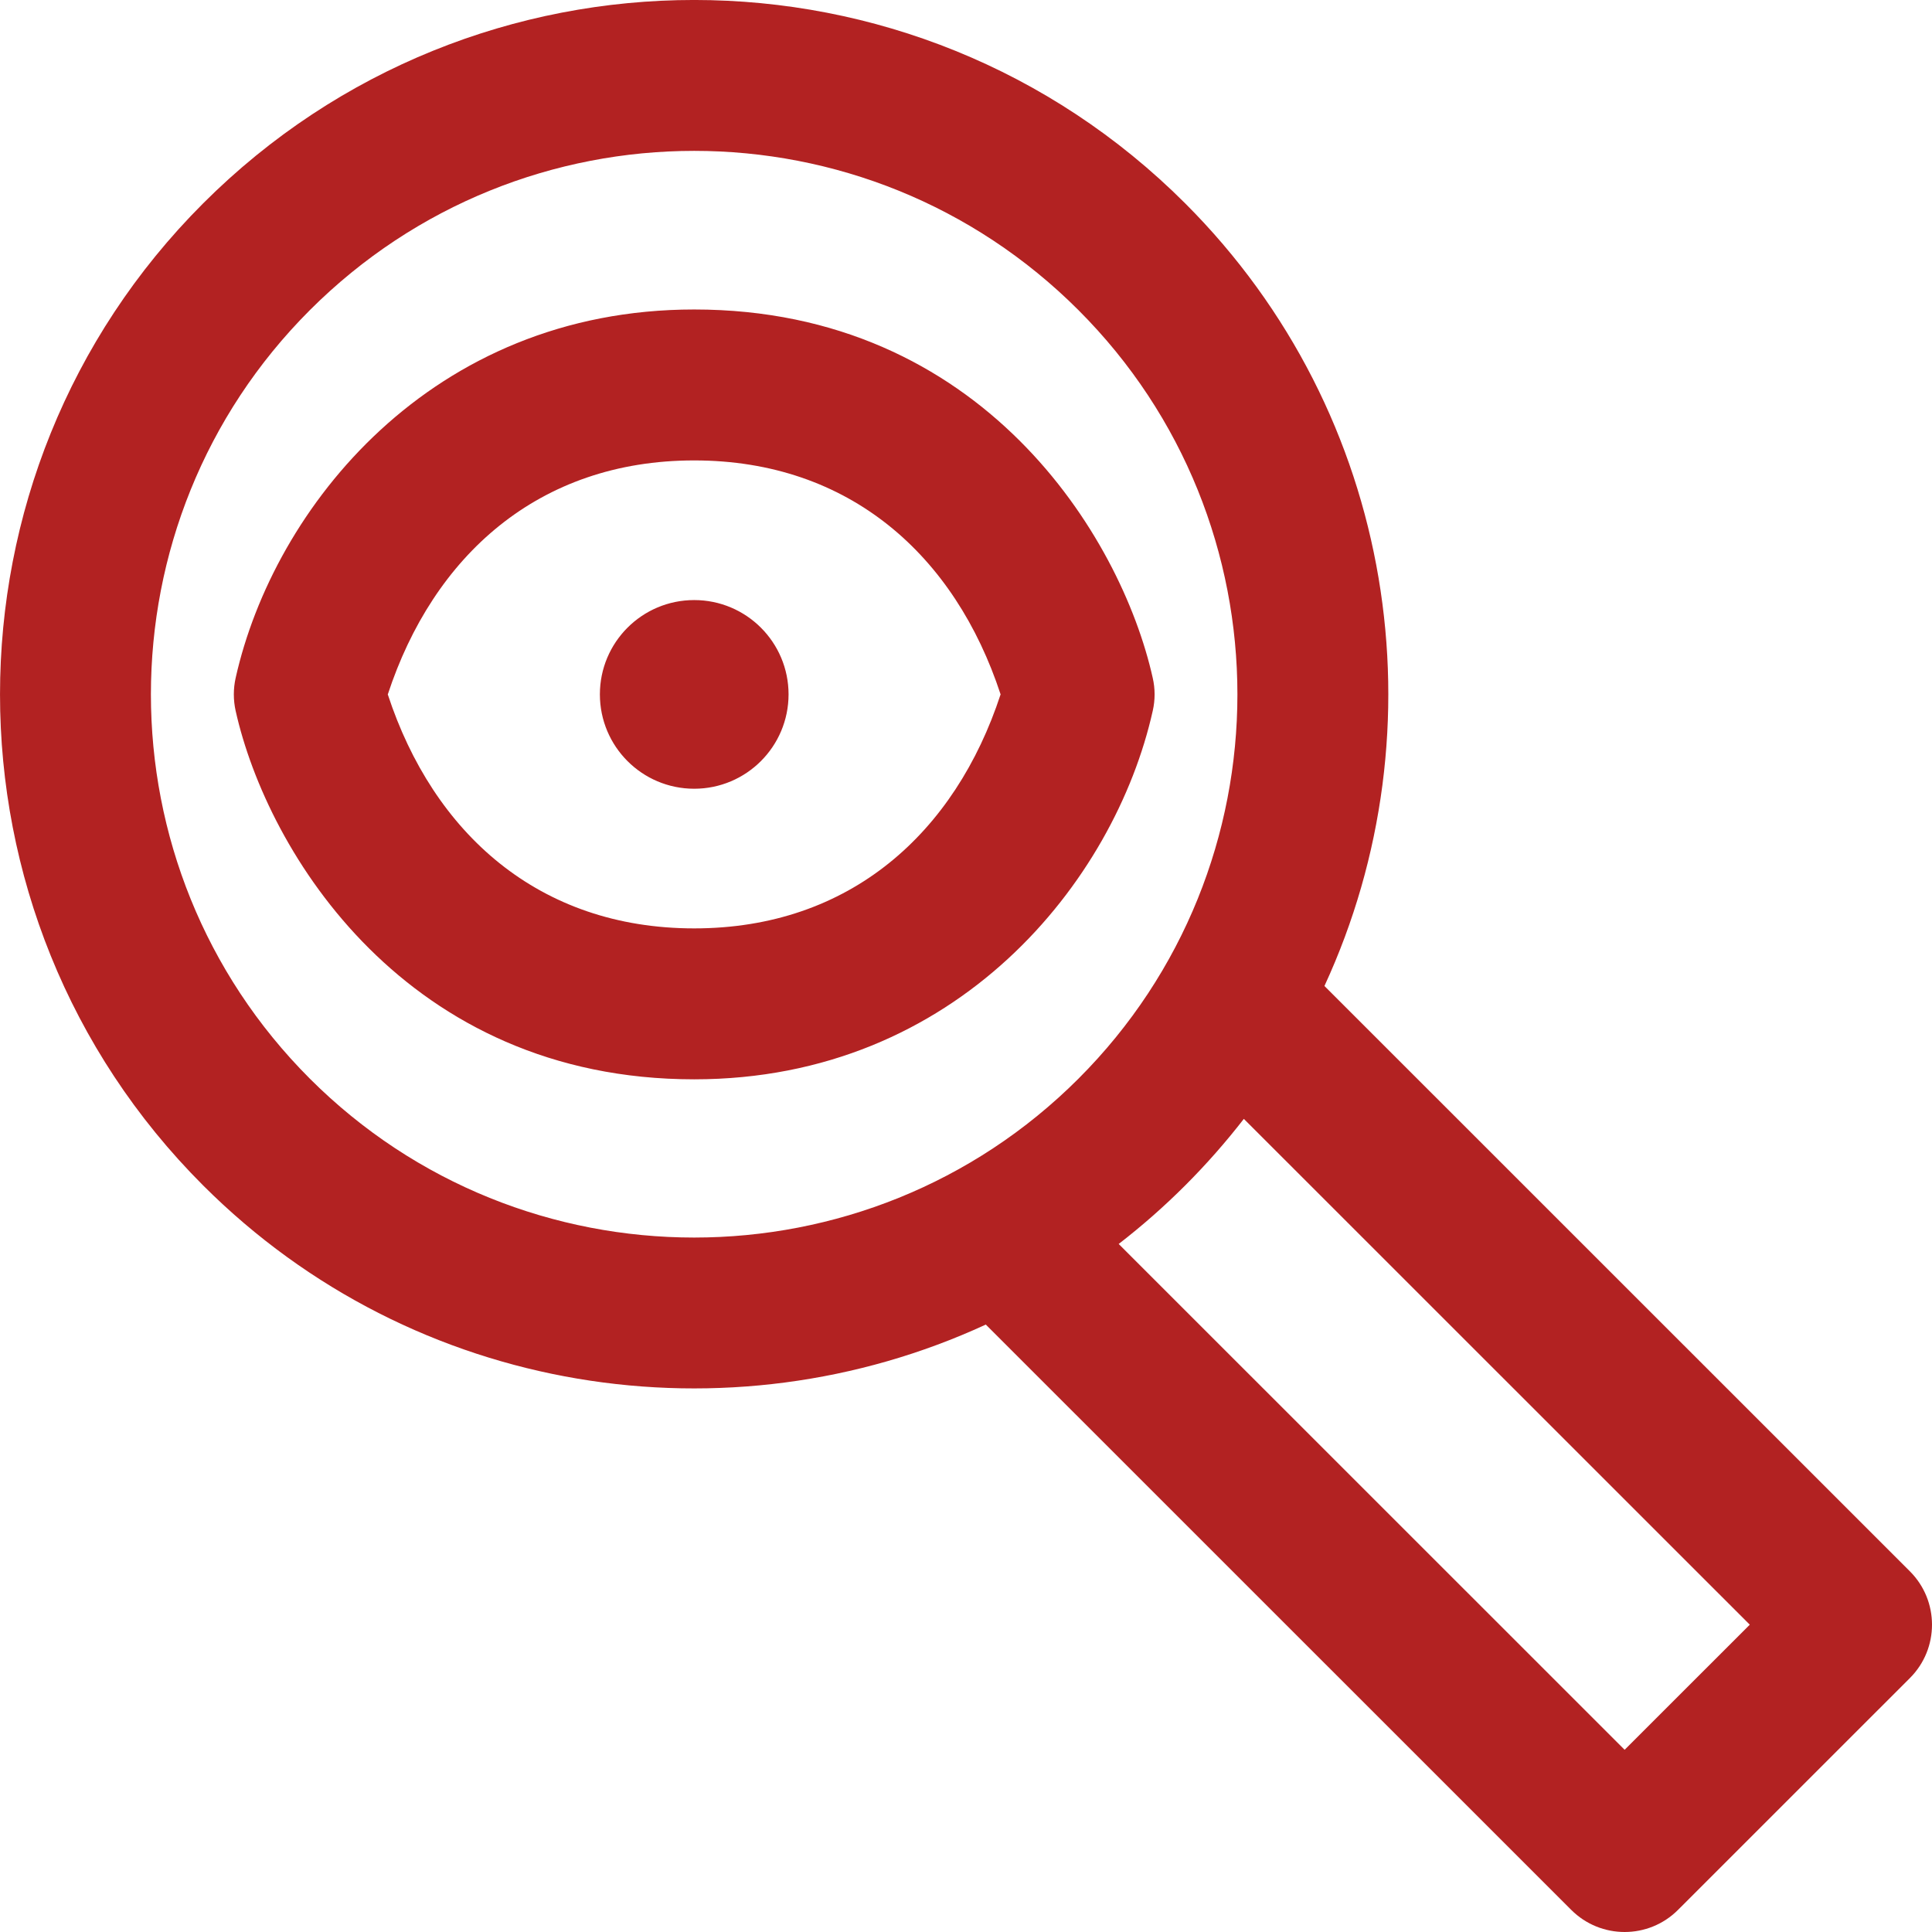 <?xml version="1.0" encoding="UTF-8"?>
<svg xmlns="http://www.w3.org/2000/svg" width="32" height="32" viewBox="0 0 32 32" fill="none">
  <g clip-path="url(#clip0_678_1475)">
    <path d="M31.634 26.026L21.937 16.331C23.9 12.08 23.131 6.868 19.631 3.369C15.14 -1.121 7.86 -1.126 3.364 3.369C-1.121 7.854 -1.121 15.15 3.364 19.634C6.868 23.137 12.081 23.899 16.328 21.939L26.025 31.634C26.513 32.122 27.305 32.122 27.793 31.634L31.634 27.794C32.122 27.306 32.122 26.514 31.634 26.026ZM5.132 17.866C1.622 14.356 1.622 8.647 5.132 5.137C8.65 1.62 14.345 1.619 17.863 5.137C21.373 8.646 21.373 14.356 17.863 17.866C14.353 21.375 8.642 21.375 5.132 17.866ZM26.909 28.982L18.529 20.604C18.917 20.304 19.285 19.98 19.631 19.634C19.978 19.287 20.302 18.919 20.602 18.532L28.982 26.91L26.909 28.982ZM19.093 11.229C18.567 8.872 16.257 5.126 11.498 5.126C7.141 5.126 4.533 8.412 3.903 11.229C3.863 11.408 3.863 11.594 3.903 11.774C4.43 14.131 6.74 17.877 11.498 17.877C15.855 17.877 18.464 14.591 19.093 11.774C19.134 11.594 19.134 11.408 19.093 11.229ZM11.498 15.377C8.923 15.377 7.177 13.799 6.423 11.502C7.174 9.215 8.912 7.626 11.498 7.626C14.074 7.626 15.819 9.204 16.573 11.501C15.823 13.788 14.084 15.377 11.498 15.377H11.498ZM13.061 11.501C13.061 12.364 12.361 13.064 11.498 13.064C10.635 13.064 9.936 12.364 9.936 11.501C9.936 10.638 10.635 9.939 11.498 9.939C12.361 9.939 13.061 10.638 13.061 11.501Z" fill="#B22222"></path>
  </g>
  <defs>
    <clipPath id="clip0_678_1475">
      <rect width="32" height="32" fill="white"></rect>
    </clipPath>
  </defs>
</svg>
